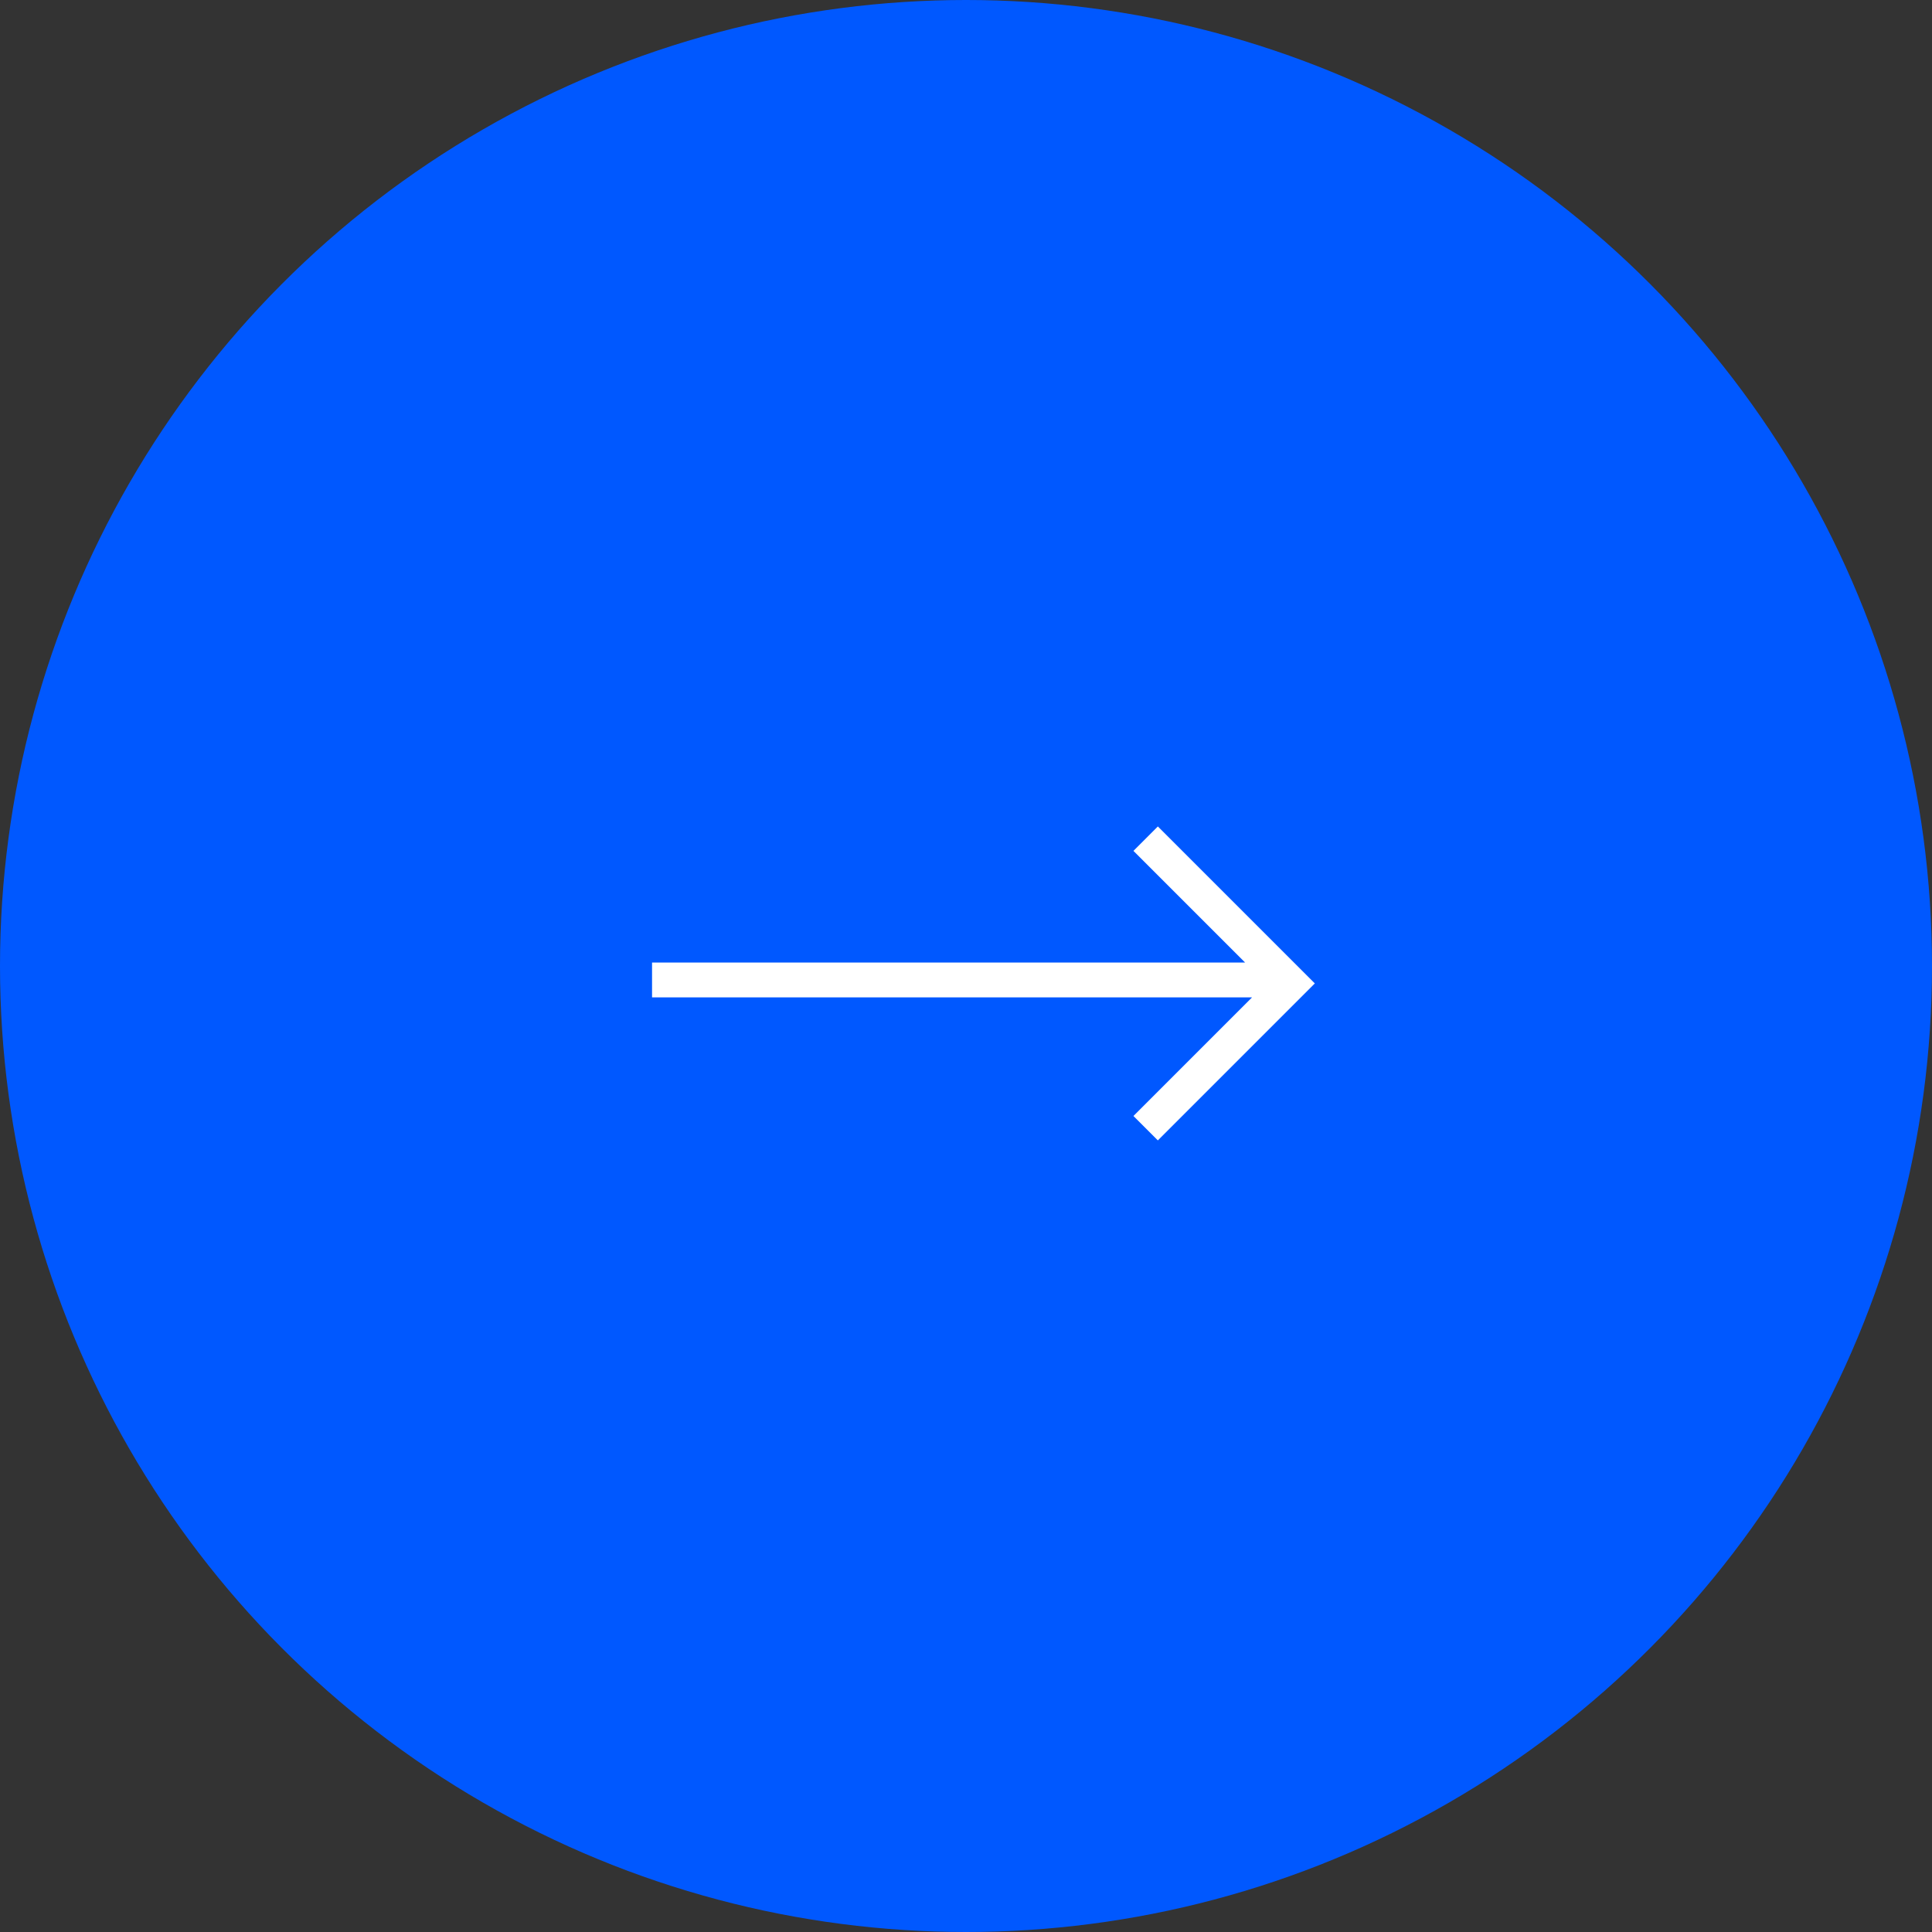 <svg xmlns="http://www.w3.org/2000/svg" xmlns:xlink="http://www.w3.org/1999/xlink" width="60" height="60" viewBox="0 0 60 60" fill="none">
<rect x="0" y="0" width="60" height="60" fill="#333333" stroke="none"/>
<circle cx="30" cy="30" r="30"   fill="#0058FF" >
</circle>
<path d="M38.667 29.892L20.25 29.892L20.25 30.975L38.883 30.975L35.2 34.658L35.958 35.416L40.833 30.541L35.958 25.666L35.2 26.425L38.667 29.892Z"   fill="#FFFFFF" >
</path>
</svg>
